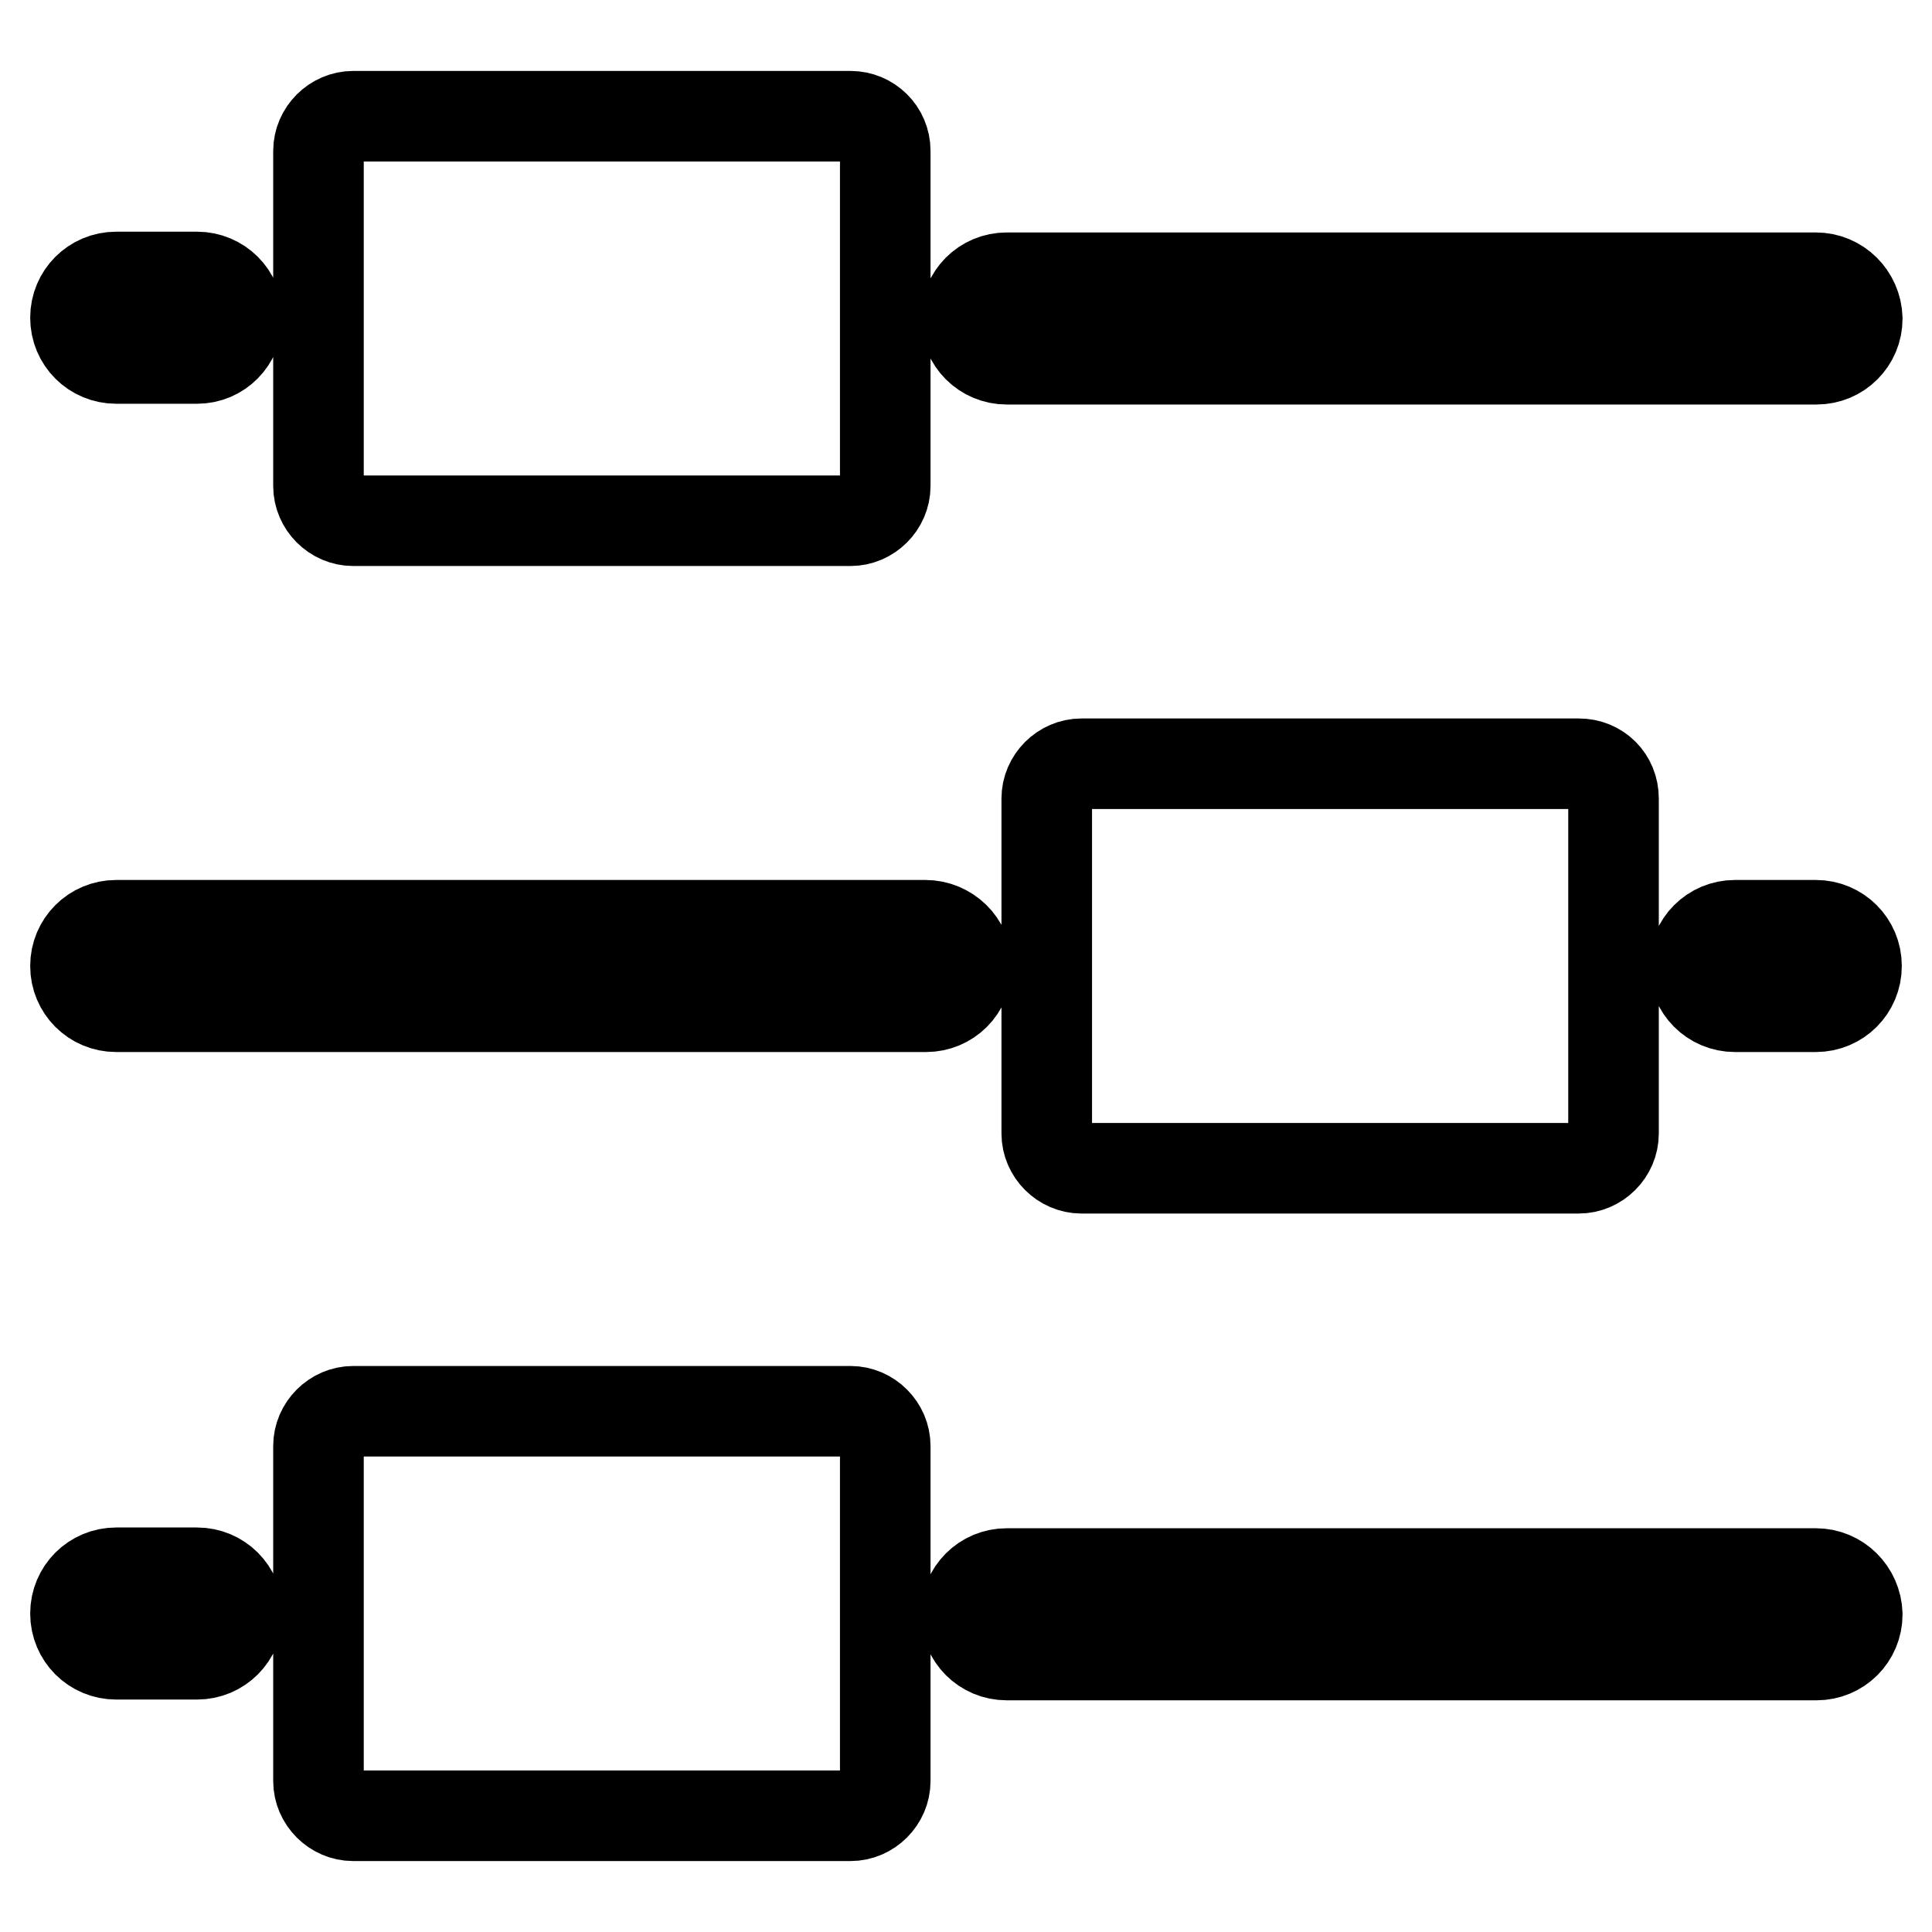 <?xml version="1.0" encoding="utf-8"?>
<!-- Svg Vector Icons : http://www.onlinewebfonts.com/icon -->
<!DOCTYPE svg PUBLIC "-//W3C//DTD SVG 1.1//EN" "http://www.w3.org/Graphics/SVG/1.1/DTD/svg11.dtd">
<svg version="1.1" xmlns="http://www.w3.org/2000/svg" xmlns:xlink="http://www.w3.org/1999/xlink" x="0px" y="0px" viewBox="0 0 256 256" enable-background="new 0 0 256 256" xml:space="preserve">
<g> <path stroke-width="12" fill-opacity="0" stroke="#000000"  d="M112.7,15.4H46.8c-2.5,0-4.6,2.1-4.6,4.6v44.4c0,2.5,2.1,4.6,4.6,4.6l0,0h65.9c2.5,0,4.6-2.1,4.6-4.6l0,0 V20C117.3,17.4,115.2,15.4,112.7,15.4L112.7,15.4z M209.2,101.2h-65.9c-2.5,0-4.6,2.1-4.6,4.6l0,0v44.4c0,2.5,2.1,4.6,4.6,4.6l0,0 h65.9c2.5,0,4.6-2.1,4.6-4.6l0,0v-44.4C213.8,103.2,211.8,101.2,209.2,101.2L209.2,101.2z M112.7,187H46.8c-2.5,0-4.6,2.1-4.6,4.6 l0,0V236c0,2.5,2.1,4.6,4.6,4.6l0,0h65.9c2.5,0,4.6-2.1,4.6-4.6l0,0v-44.4C117.3,189.1,115.2,187,112.7,187L112.7,187z M26.1,47.5 H15.4c-3,0-5.4-2.4-5.4-5.4c0-3,2.4-5.4,5.4-5.4h10.7c3,0,5.4,2.4,5.4,5.4C31.4,45.1,29.1,47.5,26.1,47.5L26.1,47.5z M240.6,36.8 H133.4c-3,0-5.4,2.4-5.4,5.4c0,3,2.4,5.4,5.4,5.4h107.3c3,0,5.4-2.4,5.4-5.4C246,39.2,243.6,36.8,240.6,36.8L240.6,36.8z  M122.6,122.6H15.4c-3,0-5.4,2.4-5.4,5.4s2.4,5.4,5.4,5.4h107.3c3,0,5.4-2.4,5.4-5.4S125.6,122.6,122.6,122.6z M240.6,133.4h-10.7 c-3,0-5.4-2.4-5.4-5.4s2.4-5.4,5.4-5.4h10.7c3,0,5.4,2.4,5.4,5.4S243.6,133.4,240.6,133.4L240.6,133.4z M26.1,219.2H15.4 c-3,0-5.4-2.4-5.4-5.4c0-3,2.4-5.4,5.4-5.4h10.7c3,0,5.4,2.4,5.4,5.4C31.5,216.8,29.1,219.2,26.1,219.2L26.1,219.2z M240.6,208.5 H133.4c-3,0-5.4,2.4-5.4,5.4c0,3,2.4,5.4,5.4,5.4h107.3c3,0,5.4-2.4,5.4-5.4C246,210.9,243.6,208.5,240.6,208.5L240.6,208.5z"/></g>
</svg>